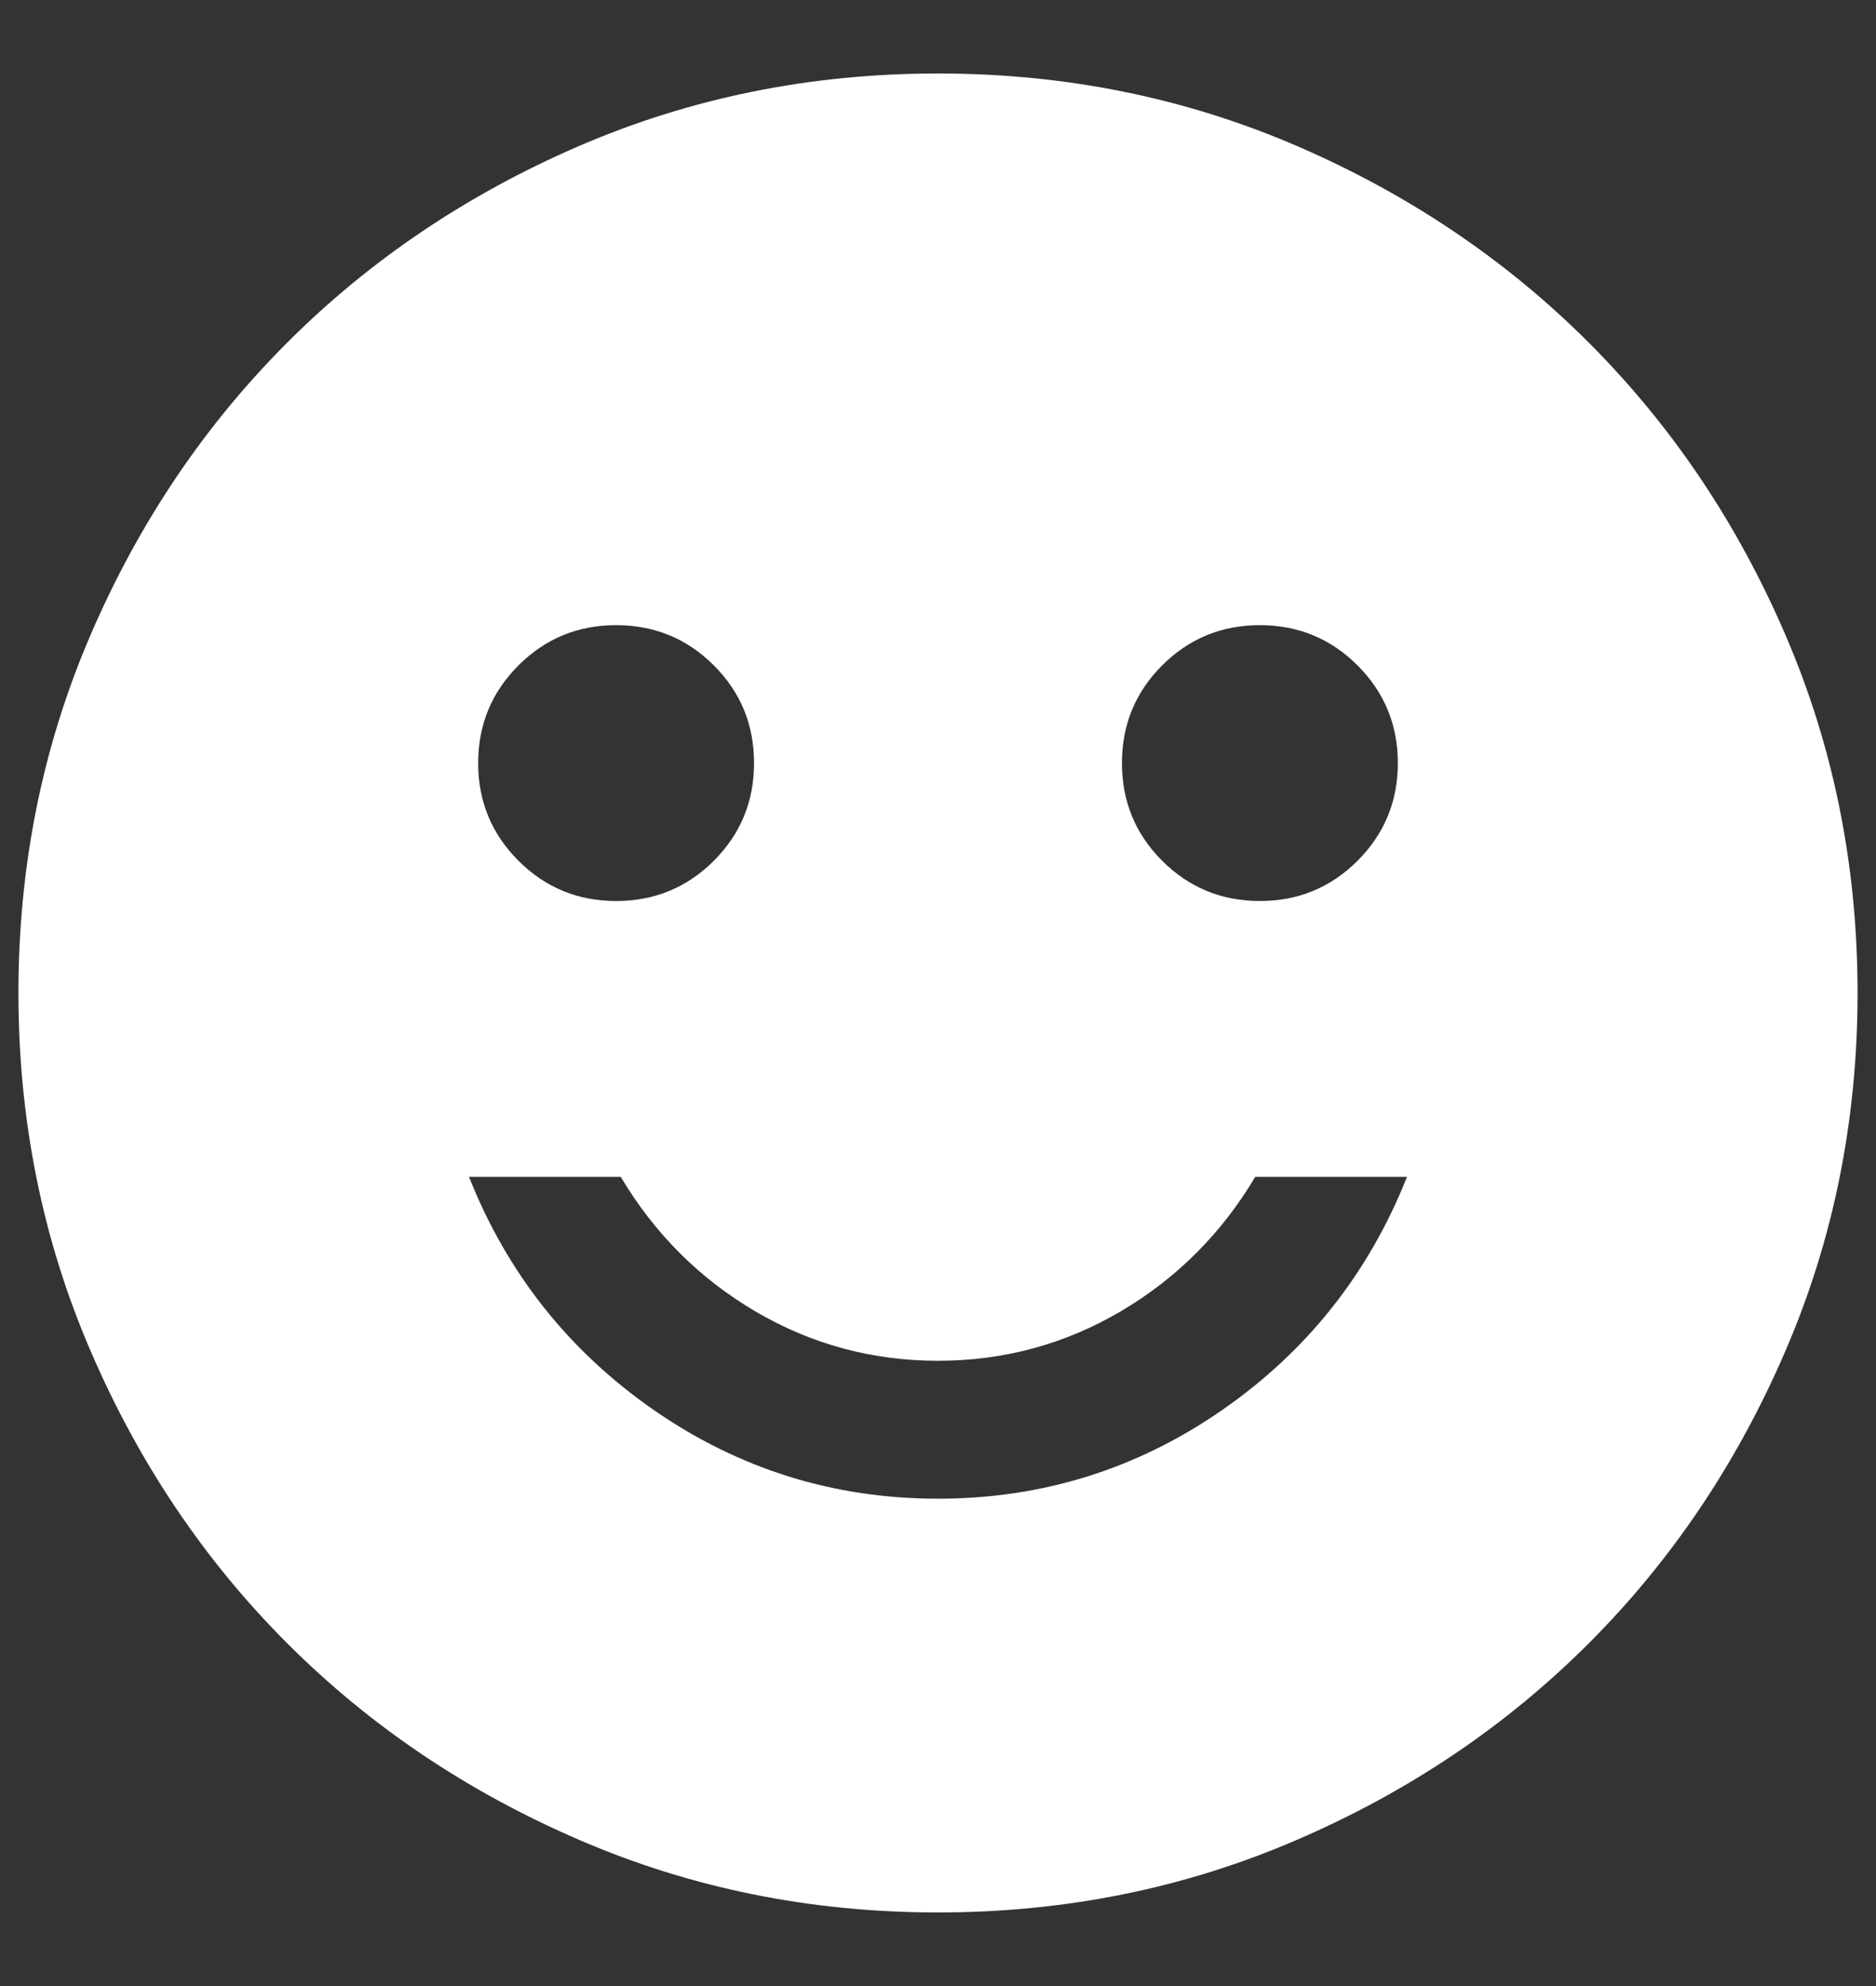 <svg width="17" height="18" viewBox="0 0 17 18" fill="none" xmlns="http://www.w3.org/2000/svg">
<rect x="0" y="0" width="17" height="18" fill="#333333" stroke="none"/>
<path d="M11.417 8.166C11.764 8.166 12.059 8.044 12.302 7.801C12.545 7.558 12.667 7.263 12.667 6.916C12.667 6.569 12.545 6.274 12.302 6.031C12.059 5.788 11.764 5.666 11.417 5.666C11.069 5.666 10.774 5.788 10.531 6.031C10.288 6.274 10.167 6.569 10.167 6.916C10.167 7.263 10.288 7.558 10.531 7.801C10.774 8.044 11.069 8.166 11.417 8.166ZM5.583 8.166C5.931 8.166 6.226 8.044 6.469 7.801C6.712 7.558 6.833 7.263 6.833 6.916C6.833 6.569 6.712 6.274 6.469 6.031C6.226 5.788 5.931 5.666 5.583 5.666C5.236 5.666 4.941 5.788 4.698 6.031C4.455 6.274 4.333 6.569 4.333 6.916C4.333 7.263 4.455 7.558 4.698 7.801C4.941 8.044 5.236 8.166 5.583 8.166ZM8.5 13.583C9.444 13.583 10.302 13.315 11.073 12.781C11.844 12.246 12.403 11.541 12.75 10.666H11.375C11.069 11.18 10.663 11.586 10.156 11.885C9.649 12.183 9.097 12.333 8.5 12.333C7.903 12.333 7.351 12.183 6.844 11.885C6.337 11.586 5.931 11.18 5.625 10.666H4.25C4.597 11.541 5.156 12.246 5.927 12.781C6.698 13.315 7.556 13.583 8.5 13.583ZM8.5 17.333C7.347 17.333 6.264 17.114 5.25 16.676C4.236 16.239 3.354 15.645 2.604 14.895C1.854 14.145 1.26 13.263 0.823 12.249C0.385 11.236 0.167 10.152 0.167 8.999C0.167 7.847 0.385 6.763 0.823 5.749C1.26 4.735 1.854 3.854 2.604 3.104C3.354 2.354 4.236 1.76 5.25 1.322C6.264 0.885 7.347 0.666 8.5 0.666C9.653 0.666 10.736 0.885 11.75 1.322C12.764 1.76 13.646 2.354 14.396 3.104C15.146 3.854 15.74 4.735 16.177 5.749C16.615 6.763 16.833 7.847 16.833 8.999C16.833 10.152 16.615 11.236 16.177 12.249C15.74 13.263 15.146 14.145 14.396 14.895C13.646 15.645 12.764 16.239 11.75 16.676C10.736 17.114 9.653 17.333 8.5 17.333Z" fill="white"/>
</svg>
